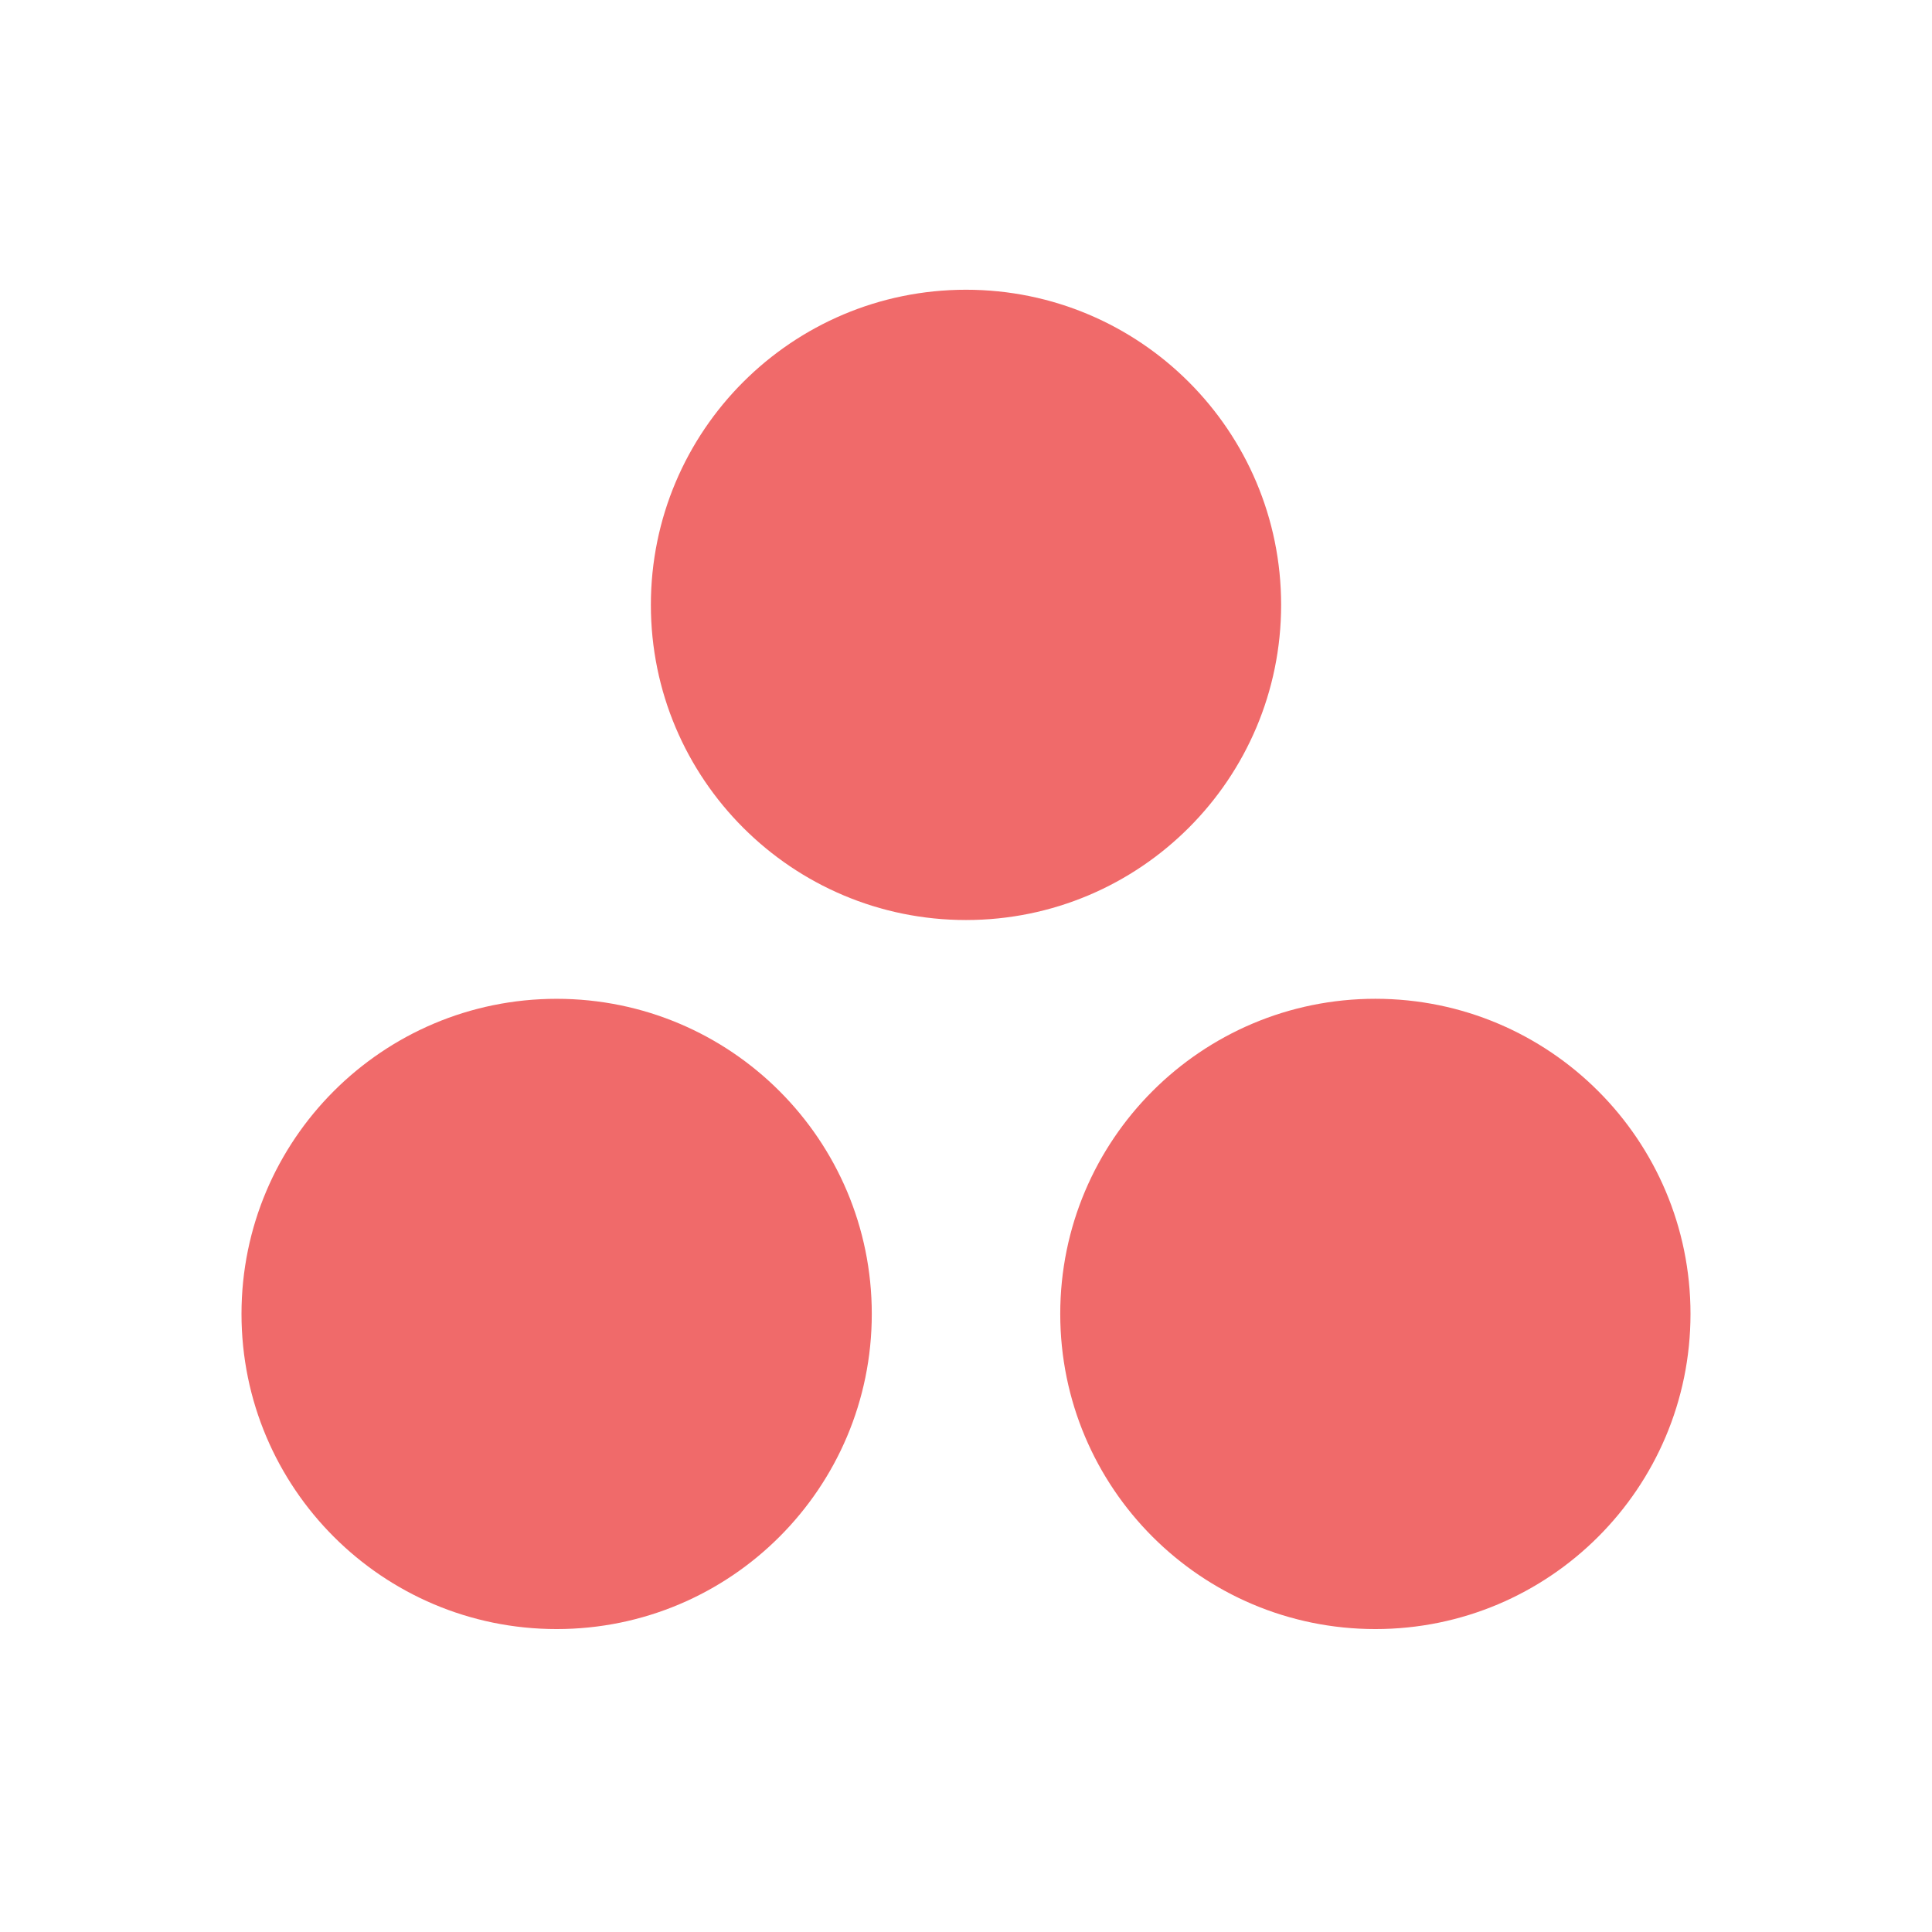 <svg width="64" height="64" viewBox="0 0 64 64" fill="none" xmlns="http://www.w3.org/2000/svg">
<path fill-rule="evenodd" clip-rule="evenodd" d="M45.561 33.086C39.795 33.086 35.122 37.76 35.122 43.525C35.122 49.291 39.795 53.965 45.561 53.965C51.326 53.965 56 49.291 56 43.525C56 37.76 51.326 33.086 45.561 33.086ZM18.439 33.087C12.674 33.087 8 37.76 8 43.525C8 49.291 12.674 53.965 18.439 53.965C24.205 53.965 28.879 49.291 28.879 43.525C28.879 37.76 24.205 33.087 18.439 33.087ZM42.439 20.037C42.439 25.802 37.765 30.477 32 30.477C26.235 30.477 21.561 25.802 21.561 20.037C21.561 14.272 26.235 9.598 32 9.598C37.765 9.598 42.439 14.272 42.439 20.037Z" fill="#F06A6A"/>
</svg>
